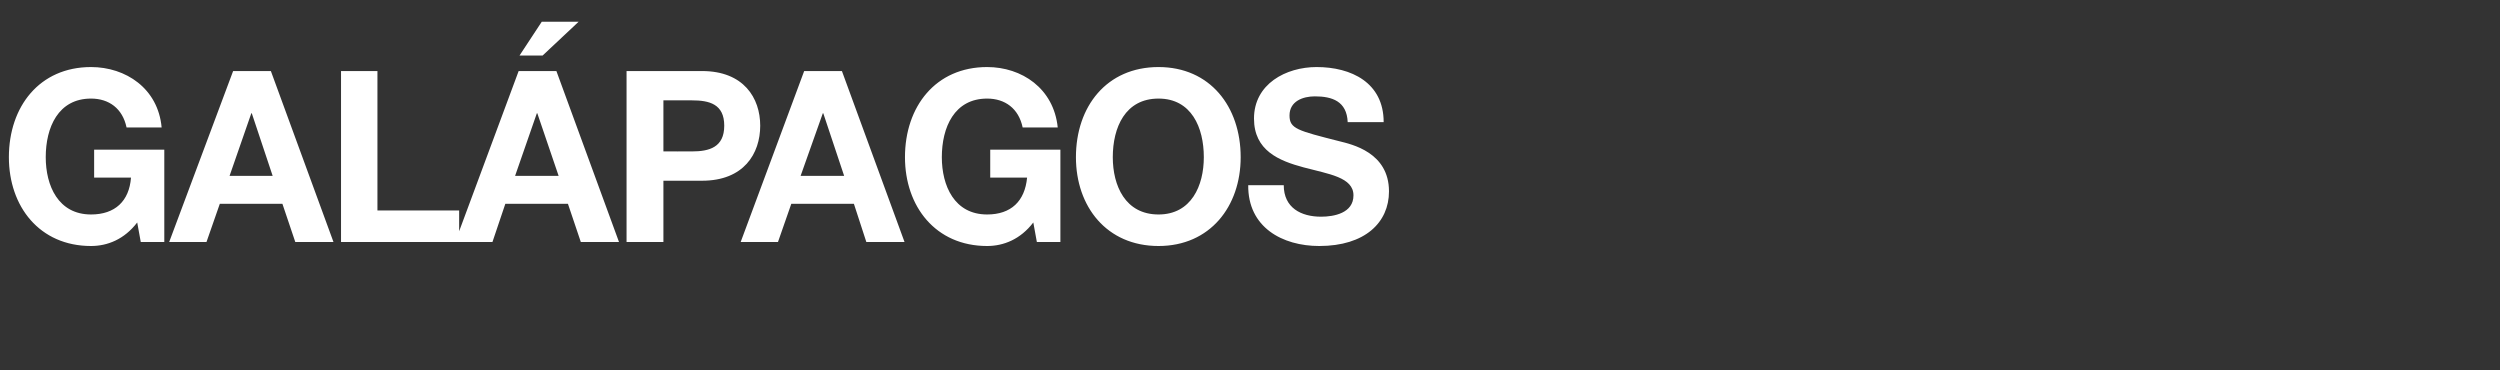 <?xml version="1.0" standalone="no"?><!DOCTYPE svg PUBLIC "-//W3C//DTD SVG 1.1//EN" "http://www.w3.org/Graphics/SVG/1.1/DTD/svg11.dtd"><svg xmlns="http://www.w3.org/2000/svg" version="1.1" width="563px" height="83.4px" viewBox="0 -16 563 83.4" style="top:-16px"><rect x="0" y="-16" width="563" height="83.4" fill="#333333" stroke="none"/>  <desc>galápagos</desc>  <defs/>  <g id="Polygon127601">    <path d="M 30.9 34.1 C 28 37.9 24.2 39.4 20.5 39.4 C 8.9 39.4 2 30.5 2 19.4 C 2 8 8.9 -0.9 20.5 -0.9 C 28.3 -0.9 35.6 3.9 36.4 12.7 C 36.4 12.7 28.5 12.7 28.5 12.7 C 27.6 8.4 24.5 6.2 20.5 6.2 C 13.1 6.2 10.3 12.7 10.3 19.4 C 10.3 25.8 13.1 32.3 20.5 32.3 C 25.9 32.3 29.1 29.3 29.5 24 C 29.53 23.99 21.2 24 21.2 24 L 21.2 17.7 L 37 17.7 L 37 38.5 L 31.7 38.5 C 31.7 38.5 30.9 34.12 30.9 34.1 Z M 52.5 0 L 61 0 L 75.1 38.5 L 66.5 38.5 L 63.6 29.9 L 49.5 29.9 L 46.5 38.5 L 38.1 38.5 L 52.5 0 Z M 51.7 23.6 L 61.4 23.6 L 56.7 9.5 L 56.6 9.5 L 51.7 23.6 Z M 76.8 0 L 85 0 L 85 31.4 L 103.4 31.4 L 103.4 38.5 L 76.8 38.5 L 76.8 0 Z M 116.8 0 L 125.3 0 L 139.4 38.5 L 130.8 38.5 L 127.9 29.9 L 113.8 29.9 L 110.9 38.5 L 102.5 38.5 L 116.8 0 Z M 116 23.6 L 125.8 23.6 L 121 9.5 L 120.9 9.5 L 116 23.6 Z M 122.2 -3.5 L 117 -3.5 L 122 -11.1 L 130.3 -11.1 L 122.2 -3.5 Z M 141.1 0 C 141.1 0 158.11 0 158.1 0 C 167.5 0 171.2 6.1 171.2 12.3 C 171.2 18.6 167.5 24.7 158.1 24.7 C 158.11 24.69 149.4 24.7 149.4 24.7 L 149.4 38.5 L 141.1 38.5 L 141.1 0 Z M 149.4 18.1 C 149.4 18.1 155.83 18.11 155.8 18.1 C 159.7 18.1 163.1 17.2 163.1 12.3 C 163.1 7.4 159.7 6.6 155.8 6.6 C 155.83 6.58 149.4 6.6 149.4 6.6 L 149.4 18.1 Z M 181.1 0 L 189.6 0 L 203.7 38.5 L 195.1 38.5 L 192.3 29.9 L 178.2 29.9 L 175.2 38.5 L 166.8 38.5 L 181.1 0 Z M 180.3 23.6 L 190.1 23.6 L 185.4 9.5 L 185.3 9.5 L 180.3 23.6 Z M 232.7 34.1 C 229.8 37.9 226 39.4 222.3 39.4 C 210.7 39.4 203.8 30.5 203.8 19.4 C 203.8 8 210.7 -0.9 222.3 -0.9 C 230.1 -0.9 237.3 3.9 238.2 12.7 C 238.2 12.7 230.3 12.7 230.3 12.7 C 229.4 8.4 226.3 6.2 222.3 6.2 C 214.9 6.2 212.1 12.7 212.1 19.4 C 212.1 25.8 214.9 32.3 222.3 32.3 C 227.7 32.3 230.8 29.3 231.3 24 C 231.32 23.99 223 24 223 24 L 223 17.7 L 238.8 17.7 L 238.8 38.5 L 233.5 38.5 C 233.5 38.5 232.7 34.12 232.7 34.1 Z M 260.9 -0.9 C 272.5 -0.9 279.4 8 279.4 19.4 C 279.4 30.5 272.5 39.4 260.9 39.4 C 249.2 39.4 242.3 30.5 242.3 19.4 C 242.3 8 249.2 -0.9 260.9 -0.9 Z M 260.9 32.3 C 268.3 32.3 271.1 25.8 271.1 19.4 C 271.1 12.7 268.3 6.2 260.9 6.2 C 253.4 6.2 250.6 12.7 250.6 19.4 C 250.6 25.8 253.4 32.3 260.9 32.3 Z M 289.1 25.7 C 289.1 30.8 293 32.8 297.5 32.8 C 300.4 32.8 304.8 32 304.8 28 C 304.8 23.9 299.2 23.2 293.6 21.7 C 288 20.2 282.4 17.9 282.4 10.7 C 282.4 2.9 289.6 -0.9 296.5 -0.9 C 304.3 -0.9 311.6 2.6 311.6 11.5 C 311.6 11.5 303.5 11.5 303.5 11.5 C 303.3 6.8 300 5.7 296.1 5.7 C 293.4 5.7 290.4 6.8 290.4 10 C 290.4 13 292.2 13.4 301.6 15.8 C 304.4 16.5 312.8 18.3 312.8 27.1 C 312.8 34.1 307.4 39.4 297.1 39.4 C 288.8 39.4 281 35.2 281.1 25.7 C 281.1 25.7 289.1 25.7 289.1 25.7 Z " stroke="none" fill="#fff"/>  </g></svg>